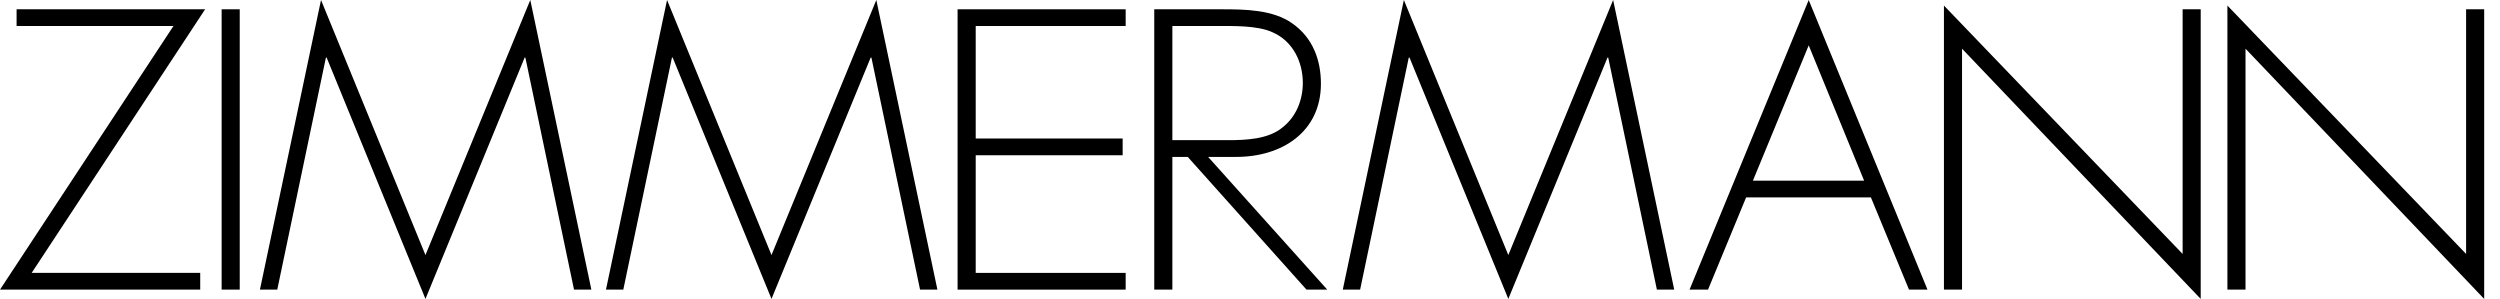 <svg xmlns="http://www.w3.org/2000/svg" width="184px" height="22px" viewBox="0 0 184 22"><title>ZIMMERMANN Logo</title><defs><polygon points="0.722 0 25.116 0 25.116 22 0.722 22"></polygon><polygon points="0.372 0.41 19.27 0.41 19.27 22 0.372 22"></polygon><polygon points="0.722 0.41 19.621 0.41 19.621 22 0.722 22"></polygon></defs><g stroke="none" stroke-width="1" fill="none" fill-rule="evenodd"><polygon fill="#000000" points="1.221 0.684 1.221 1.915 12.766 1.915 -8.91886413e-05 21.316 14.736 21.316 14.736 20.085 2.331 20.085 15.097 0.684"></polygon><polygon fill="#000000" points="16.312 21.315 17.644 21.315 17.644 0.684 16.312 0.684"></polygon><polygon fill="#000000" points="39.029 -0 31.314 18.772 23.627 -0 19.131 21.316 20.407 21.316 23.987 4.241 24.042 4.241 31.314 22 38.612 4.241 38.668 4.241 42.248 21.316 43.525 21.316"></polygon><polygon fill="#000000" points="64.497 -0 56.782 18.772 49.095 -0 44.599 21.316 45.875 21.316 49.455 4.241 49.51 4.241 56.782 22 64.08 4.241 64.136 4.241 67.716 21.316 68.993 21.316"></polygon><polygon fill="#000000" points="70.478 0.684 70.478 21.316 82.849 21.316 82.849 20.085 71.812 20.085 71.812 11.427 82.627 11.427 82.627 10.194 71.812 10.194 71.812 1.915 82.849 1.915 82.849 0.684"></polygon><g transform="translate(84.729, 0)"><path d="M5.629,10.316 C6.933,10.316 8.634,10.261 9.689,9.359 C10.688,8.565 11.159,7.333 11.159,6.102 C11.159,4.569 10.438,3.037 8.939,2.38 C7.829,1.861 6.018,1.915 4.796,1.915 L1.557,1.915 L1.557,10.316 L5.629,10.316 Z M12.956,21.316 L11.429,21.316 L2.689,11.548 L1.557,11.548 L1.557,21.316 L0.224,21.316 L0.224,0.684 L5.212,0.684 C6.905,0.684 8.967,0.711 10.383,1.723 C11.881,2.764 12.491,4.406 12.491,6.157 C12.491,9.707 9.625,11.566 6.201,11.549 C6.168,11.549 4.222,11.548 4.188,11.548 L12.956,21.316 Z" fill="#000000"></path><g transform="translate(13.378, 0)"><polygon fill="#000000" points="20.259 4.241 20.203 4.241 12.905 22 5.634 4.241 5.578 4.241 1.998 21.316 0.722 21.316 5.218 0 12.905 18.772 20.62 0 25.116 21.316 23.84 21.316"></polygon></g><path d="M48.392,3.338 L44.285,13.298 L52.471,13.298 L48.392,3.338 Z M43.785,14.53 L40.982,21.316 L39.622,21.316 L48.392,0.001 L57.134,21.316 L55.774,21.316 L52.97,14.53 L43.785,14.53 Z" fill="#000000"></path><g transform="translate(57.973, 0)"><polygon fill="#000000" points="19.27 22 1.704 3.584 1.704 21.316 0.372 21.316 0.372 0.41 17.939 18.69 17.939 0.684 19.27 0.684"></polygon></g><g transform="translate(78.486, 0)"><polygon fill="#000000" points="19.621 22 2.055 3.584 2.055 21.316 0.722 21.316 0.722 0.41 18.29 18.69 18.29 0.684 19.621 0.684"></polygon></g></g></g></svg>